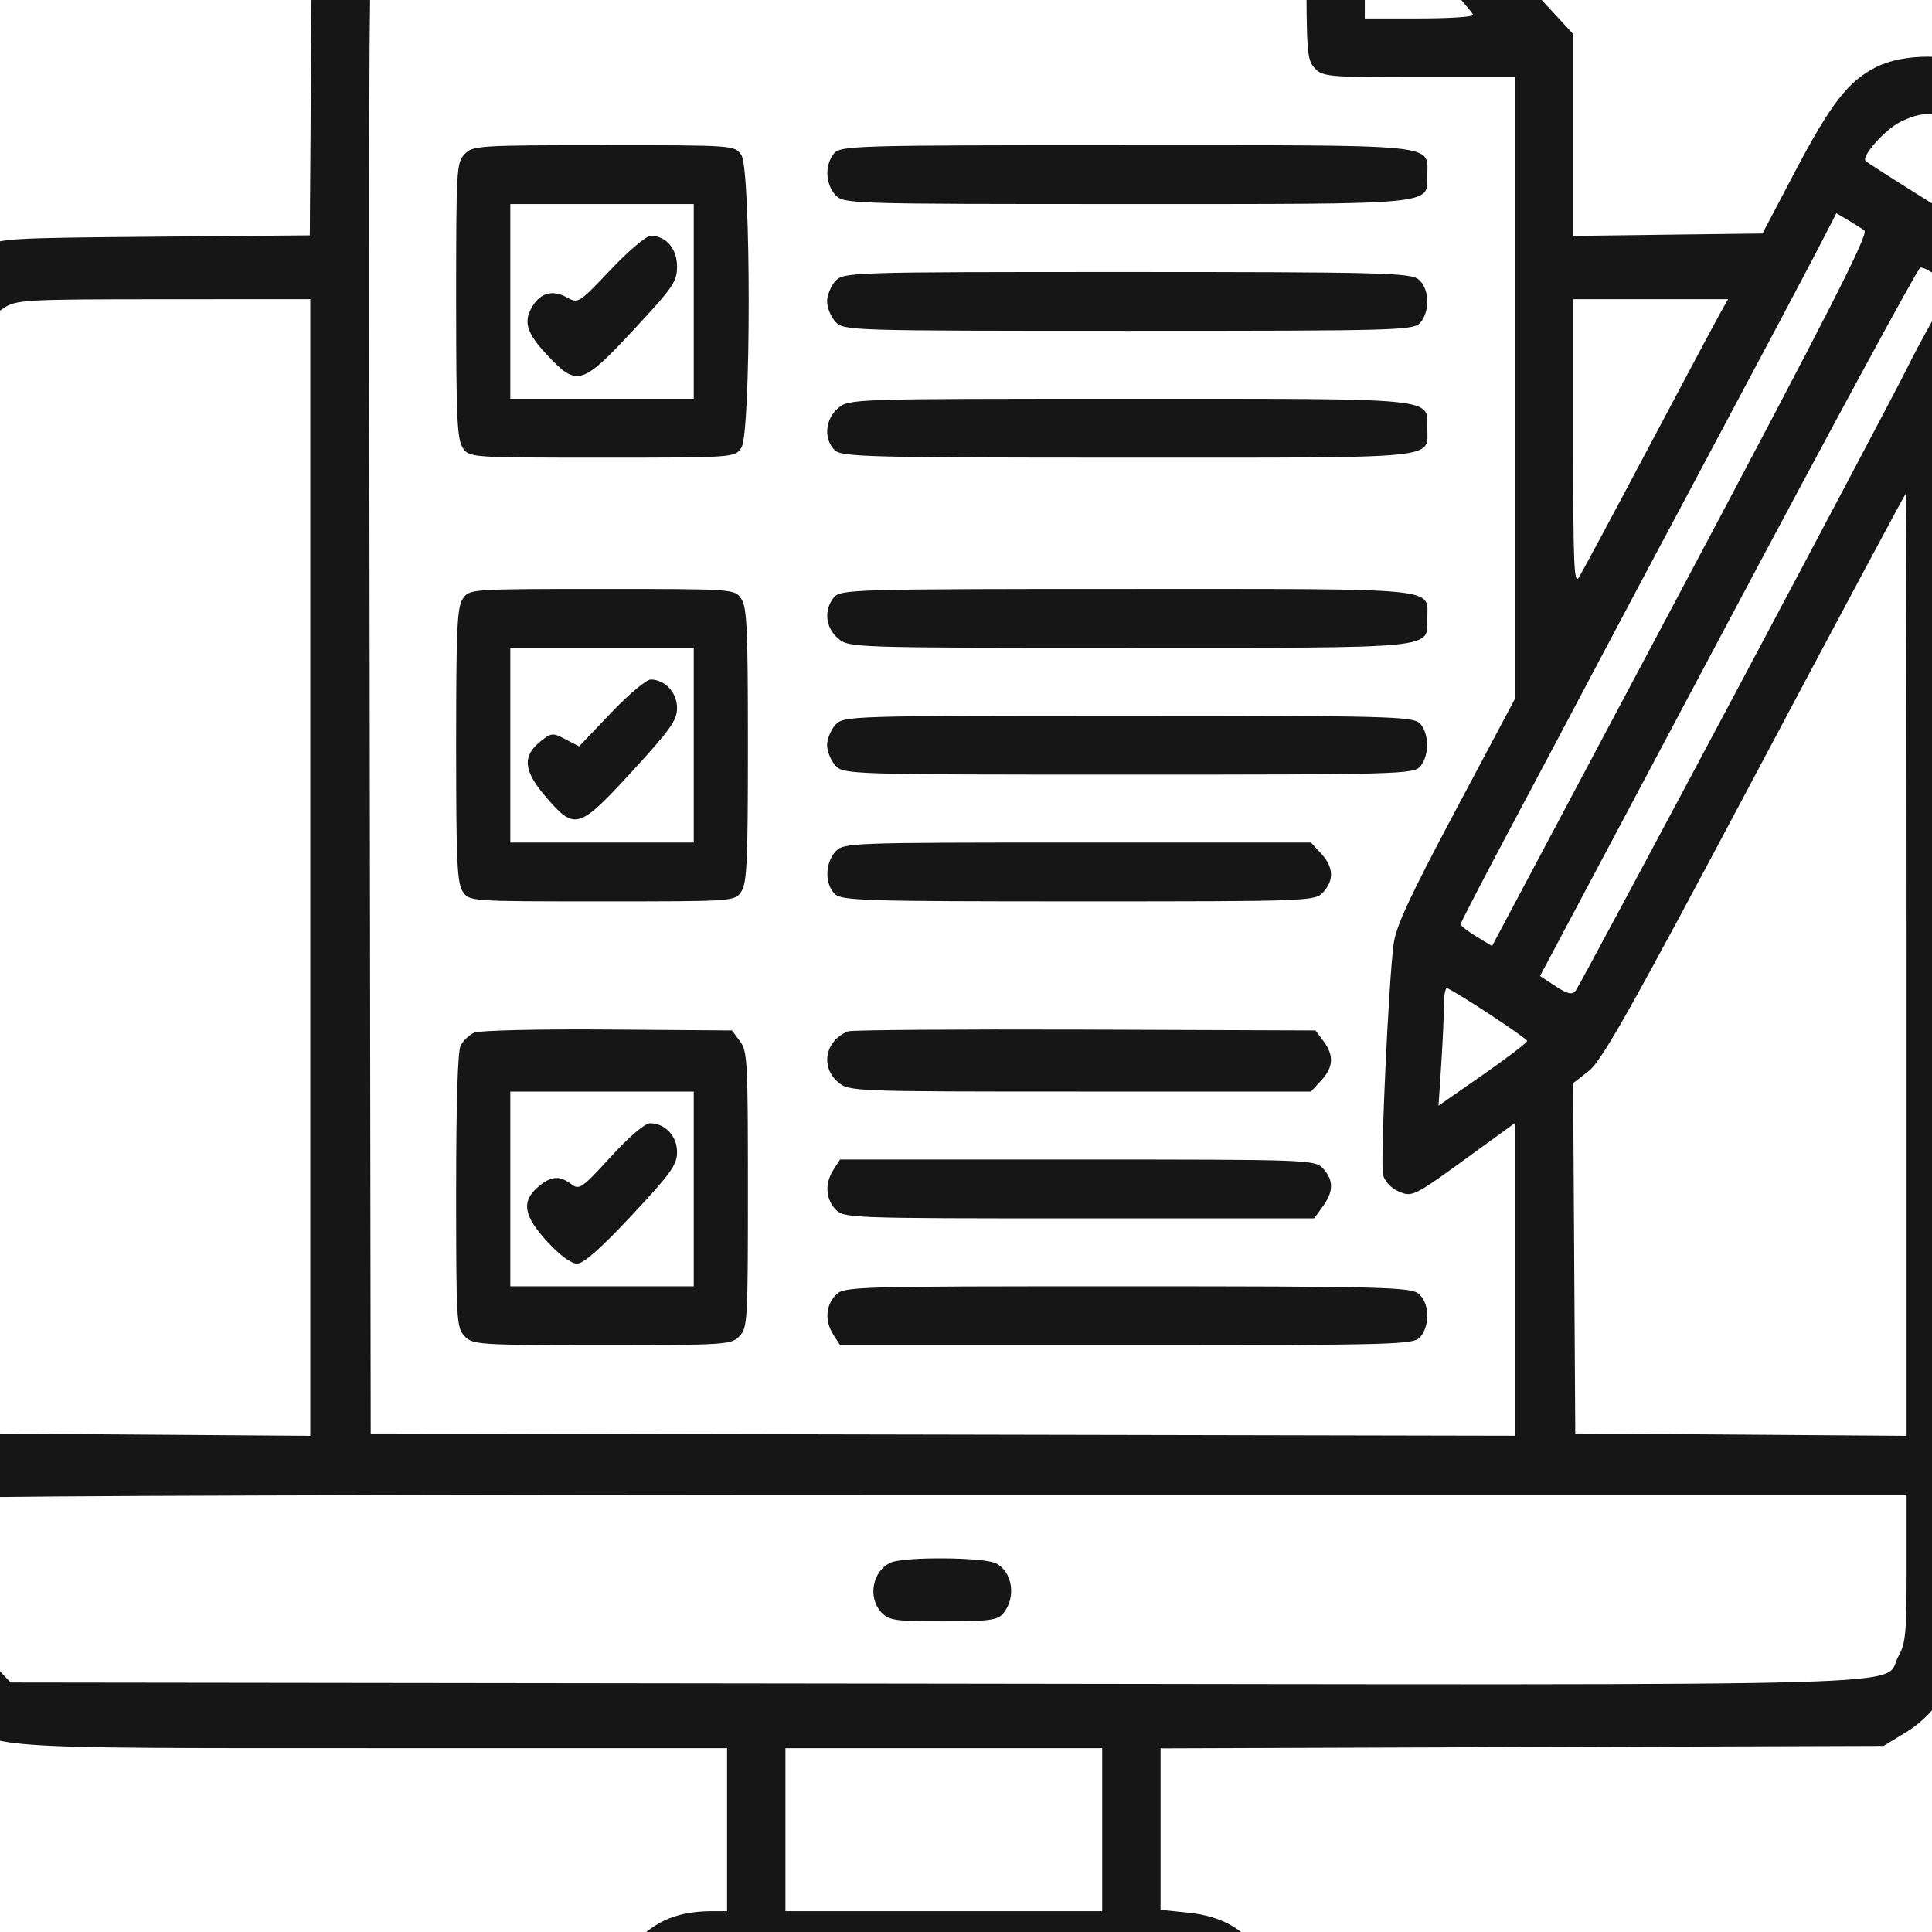 <svg width="50" height="50" viewBox="0 0 50 50" fill="none" xmlns="http://www.w3.org/2000/svg">
<g clip-path="url(#clip0_144_233)">
<path fill-rule="evenodd" clip-rule="evenodd" d="M9.971 -5.391C9.191 -5.133 8.601 -4.579 8.278 -3.801C8.103 -3.379 8.08 -2.862 8.051 1.379L8.018 6.091L4.006 6.126C0.129 6.159 -0.021 6.169 -0.438 6.414C-1.011 6.75 -1.509 7.331 -1.778 7.977C-1.995 8.499 -1.997 8.659 -1.999 25.672L-2 42.84L-1.746 43.432C-1.606 43.76 -1.282 44.22 -1.024 44.46C-0.156 45.268 -0.503 45.242 9.667 45.242H18.817V47.352V49.461H18.444C17.56 49.461 16.966 49.702 16.437 50.277C15.819 50.949 15.643 51.621 15.704 53.082C15.77 54.651 14.84 54.5 24.417 54.5C32.579 54.5 32.583 54.5 32.828 54.252C33.061 54.017 33.071 53.936 33.037 52.563C33.003 51.174 32.989 51.102 32.673 50.613C32.237 49.94 31.63 49.589 30.745 49.499L30.035 49.427V47.337V45.247L39.393 45.215L48.75 45.184L49.343 44.822C49.988 44.429 50.552 43.662 50.742 42.919C50.815 42.636 50.853 36.914 50.853 26.167L50.854 9.846L51.827 8.004C52.92 5.937 53.057 5.524 52.983 4.516C52.895 3.306 52.202 2.229 51.187 1.724C50.495 1.38 49.266 1.382 48.569 1.729C47.838 2.092 47.382 2.678 46.445 4.461L45.613 6.043L43.163 6.074L40.714 6.106V3.494V0.881L37.77 -2.309L34.826 -5.5L22.534 -5.49C15.773 -5.484 10.119 -5.44 9.971 -5.391ZM10.112 -3.719C9.506 -3.401 9.537 -4.585 9.566 17.136L9.594 37.098L24.399 37.127L39.204 37.157V33.111V29.065L38.098 29.869C36.561 30.988 36.55 30.993 36.172 30.823C35.989 30.741 35.83 30.562 35.791 30.397C35.721 30.092 35.936 25.421 36.066 24.435C36.127 23.972 36.476 23.219 37.674 20.967L39.204 18.09V10.045V2H36.723C34.386 2 34.229 1.986 34.026 1.766C33.823 1.545 33.81 1.375 33.81 -1.164V-3.859L22.08 -3.851C14.04 -3.846 10.274 -3.804 10.112 -3.719ZM35.321 -1.133V0.477H36.723C37.494 0.477 38.125 0.436 38.125 0.387C38.125 0.338 37.494 -0.387 36.723 -1.223L35.321 -2.743V-1.133ZM49.171 3.161C48.788 3.35 48.168 4.047 48.28 4.163C48.362 4.248 50.956 5.872 51.117 5.939C51.238 5.99 51.332 5.891 51.447 5.591C51.809 4.65 51.474 3.658 50.642 3.201C50.06 2.883 49.752 2.874 49.171 3.161ZM12.021 3.992C11.815 4.216 11.805 4.383 11.805 7.775C11.805 10.796 11.83 11.361 11.973 11.583C12.141 11.843 12.148 11.844 15.581 11.844C19.013 11.844 19.02 11.843 19.188 11.583C19.439 11.194 19.439 4.408 19.188 4.018C19.021 3.759 19.011 3.758 15.628 3.758C12.38 3.758 12.227 3.768 12.021 3.992ZM21.584 3.972C21.342 4.263 21.359 4.762 21.621 5.047C21.833 5.277 21.981 5.281 29.148 5.281C37.27 5.281 36.939 5.313 36.939 4.531C36.939 3.715 37.369 3.758 29.153 3.758C22.13 3.758 21.754 3.768 21.584 3.972ZM13.207 7.801V10.32H15.581H17.954V7.801V5.281H15.581H13.207V7.801ZM46.996 6.543C46.704 7.106 45.48 9.412 44.276 11.668C43.072 13.924 41.711 16.481 41.253 17.352C40.794 18.222 39.83 20.04 39.11 21.392C38.391 22.743 37.801 23.881 37.801 23.919C37.801 23.957 37.984 24.1 38.208 24.236L38.614 24.484L43.507 15.279C47.336 8.074 48.367 6.051 48.251 5.966C48.17 5.907 47.973 5.782 47.815 5.689L47.526 5.519L46.996 6.543ZM15.801 6.983C14.982 7.848 14.961 7.861 14.674 7.699C14.319 7.499 14.01 7.57 13.797 7.9C13.533 8.311 13.614 8.604 14.155 9.182C14.932 10.014 15.056 9.978 16.402 8.531C17.419 7.438 17.522 7.288 17.522 6.897C17.522 6.436 17.234 6.102 16.839 6.102C16.726 6.102 16.259 6.498 15.801 6.983ZM44.729 16.09L39.856 25.259L40.256 25.521C40.57 25.727 40.683 25.753 40.778 25.64C40.892 25.506 48.933 10.398 49.369 9.5C49.479 9.274 49.76 8.747 49.993 8.328C50.227 7.909 50.419 7.512 50.42 7.445C50.422 7.321 49.872 6.922 49.699 6.922C49.645 6.922 47.409 11.048 44.729 16.09ZM21.621 7.273C21.503 7.402 21.405 7.64 21.405 7.801C21.405 7.962 21.503 8.199 21.621 8.328C21.833 8.558 21.981 8.562 29.209 8.562C36.215 8.562 36.59 8.552 36.76 8.348C37.022 8.034 36.99 7.443 36.699 7.222C36.488 7.061 35.591 7.039 29.148 7.039C21.981 7.039 21.833 7.044 21.621 7.273ZM0.086 7.982C-0.579 8.445 -0.546 7.666 -0.546 23.035V37.098L3.742 37.128L8.03 37.159V22.451V7.742L4.227 7.744C0.603 7.746 0.409 7.757 0.086 7.982ZM40.714 11.46C40.714 14.608 40.736 15.142 40.859 14.946C40.939 14.819 41.745 13.317 42.65 11.609C43.555 9.901 44.392 8.332 44.509 8.123L44.723 7.742H42.718H40.714V11.46ZM21.69 10.563C21.352 10.852 21.311 11.363 21.603 11.65C21.782 11.826 22.466 11.844 29.2 11.844C37.401 11.844 36.939 11.889 36.939 11.08C36.939 10.287 37.276 10.32 29.216 10.32C22.053 10.32 21.971 10.323 21.69 10.563ZM45.409 20.089C42.198 26.134 41.458 27.45 41.12 27.714L40.712 28.033L40.74 32.565L40.768 37.098L45.056 37.128L49.343 37.159V24.97C49.343 18.266 49.331 12.782 49.317 12.782C49.302 12.782 47.543 16.07 45.409 20.089ZM11.973 15.503C11.83 15.724 11.805 16.287 11.805 19.285C11.805 22.283 11.83 22.846 11.973 23.068C12.141 23.328 12.148 23.328 15.581 23.328C19.013 23.328 19.02 23.328 19.188 23.068C19.331 22.846 19.356 22.283 19.356 19.285C19.356 16.287 19.331 15.724 19.188 15.503C19.02 15.243 19.013 15.242 15.581 15.242C12.148 15.242 12.141 15.243 11.973 15.503ZM21.584 15.457C21.315 15.78 21.361 16.242 21.69 16.523C21.971 16.763 22.053 16.766 29.216 16.766C37.276 16.766 36.939 16.799 36.939 16.006C36.939 15.197 37.403 15.242 29.181 15.242C22.131 15.242 21.754 15.253 21.584 15.457ZM13.207 19.285V21.805H15.581H17.954V19.285V16.766H15.581H13.207V19.285ZM15.811 18.451L14.987 19.317L14.636 19.133C14.305 18.959 14.266 18.963 13.988 19.187C13.509 19.574 13.547 19.95 14.132 20.63C14.88 21.498 14.977 21.469 16.364 19.957C17.349 18.884 17.522 18.64 17.522 18.323C17.522 17.923 17.21 17.586 16.839 17.586C16.726 17.586 16.264 17.976 15.811 18.451ZM21.621 18.758C21.503 18.887 21.405 19.124 21.405 19.285C21.405 19.446 21.503 19.684 21.621 19.812C21.833 20.042 21.981 20.047 29.209 20.047C36.215 20.047 36.59 20.036 36.76 19.832C36.997 19.548 36.987 18.959 36.741 18.717C36.562 18.541 35.882 18.523 29.191 18.523C21.981 18.523 21.833 18.528 21.621 18.758ZM21.621 22.039C21.352 22.332 21.342 22.878 21.603 23.134C21.781 23.31 22.376 23.328 27.913 23.328C33.882 23.328 34.031 23.323 34.242 23.094C34.53 22.78 34.514 22.441 34.193 22.092L33.928 21.805H27.882C21.981 21.805 21.832 21.81 21.621 22.039ZM37.37 25.996C37.37 26.249 37.338 26.942 37.3 27.535L37.229 28.615L38.374 27.817C39.004 27.378 39.521 26.984 39.523 26.94C39.527 26.877 37.785 25.727 37.455 25.574C37.408 25.553 37.37 25.742 37.37 25.996ZM12.271 26.725C12.141 26.783 11.983 26.936 11.92 27.064C11.846 27.214 11.805 28.552 11.805 30.82C11.805 34.188 11.815 34.354 12.021 34.578C12.227 34.802 12.38 34.812 15.581 34.812C18.781 34.812 18.934 34.802 19.14 34.578C19.346 34.354 19.356 34.188 19.356 30.782C19.356 27.452 19.343 27.203 19.15 26.945L18.944 26.668L15.725 26.644C13.955 26.63 12.4 26.667 12.271 26.725ZM21.945 26.691C21.355 26.932 21.224 27.609 21.69 28.007C21.969 28.246 22.067 28.25 27.951 28.25H33.928L34.193 27.962C34.511 27.617 34.528 27.316 34.252 26.945L34.045 26.668L28.076 26.646C24.793 26.635 22.034 26.655 21.945 26.691ZM13.207 30.77V33.289H15.581H17.954V30.77V28.25H15.581H13.207V30.77ZM15.803 29.942C15.056 30.759 14.991 30.803 14.784 30.645C14.48 30.414 14.258 30.433 13.923 30.72C13.487 31.093 13.55 31.468 14.163 32.134C14.485 32.484 14.782 32.703 14.934 32.703C15.103 32.703 15.55 32.308 16.352 31.45C17.364 30.366 17.522 30.146 17.522 29.816C17.522 29.4 17.212 29.07 16.821 29.07C16.689 29.07 16.278 29.422 15.803 29.942ZM21.573 30.268C21.344 30.623 21.363 31.016 21.621 31.297C21.832 31.526 21.981 31.531 27.924 31.531H34.011L34.234 31.223C34.515 30.834 34.517 30.542 34.242 30.242C34.031 30.013 33.882 30.008 27.884 30.008H21.741L21.573 30.268ZM21.621 33.523C21.363 33.804 21.344 34.197 21.573 34.552L21.741 34.812H29.161C36.213 34.812 36.59 34.802 36.76 34.598C37.022 34.284 36.99 33.693 36.699 33.471C36.488 33.311 35.591 33.289 29.148 33.289C21.981 33.289 21.833 33.294 21.621 33.523ZM-0.528 38.758C-0.641 38.881 -0.611 41.972 -0.492 42.436C-0.433 42.666 -0.236 43.008 -0.054 43.198L0.277 43.543L24.275 43.573C50.809 43.606 48.681 43.667 49.132 42.863C49.318 42.532 49.343 42.266 49.343 40.584L49.343 38.68H24.444C10.749 38.68 -0.488 38.715 -0.528 38.758ZM23.058 40.438C22.581 40.647 22.448 41.336 22.808 41.727C23.001 41.937 23.167 41.961 24.409 41.961C25.593 41.961 25.819 41.931 25.963 41.756C26.305 41.341 26.206 40.673 25.772 40.458C25.45 40.298 23.41 40.284 23.058 40.438ZM20.327 47.352V49.461H24.426H28.525V47.352V45.242H24.426H20.327V47.352ZM17.655 51.223C17.362 51.351 17.198 51.772 17.198 52.398V52.859H24.372H31.545V52.223C31.545 51.676 31.506 51.554 31.261 51.344C30.98 51.105 30.895 51.102 24.438 51.109C20.781 51.113 17.792 51.163 17.655 51.223Z" fill="#161616"/>
</g>
<defs>
<clipPath id="clip0_144_233">
<rect width="50" height="50" fill="white"/>
</clipPath>
</defs>
</svg>
